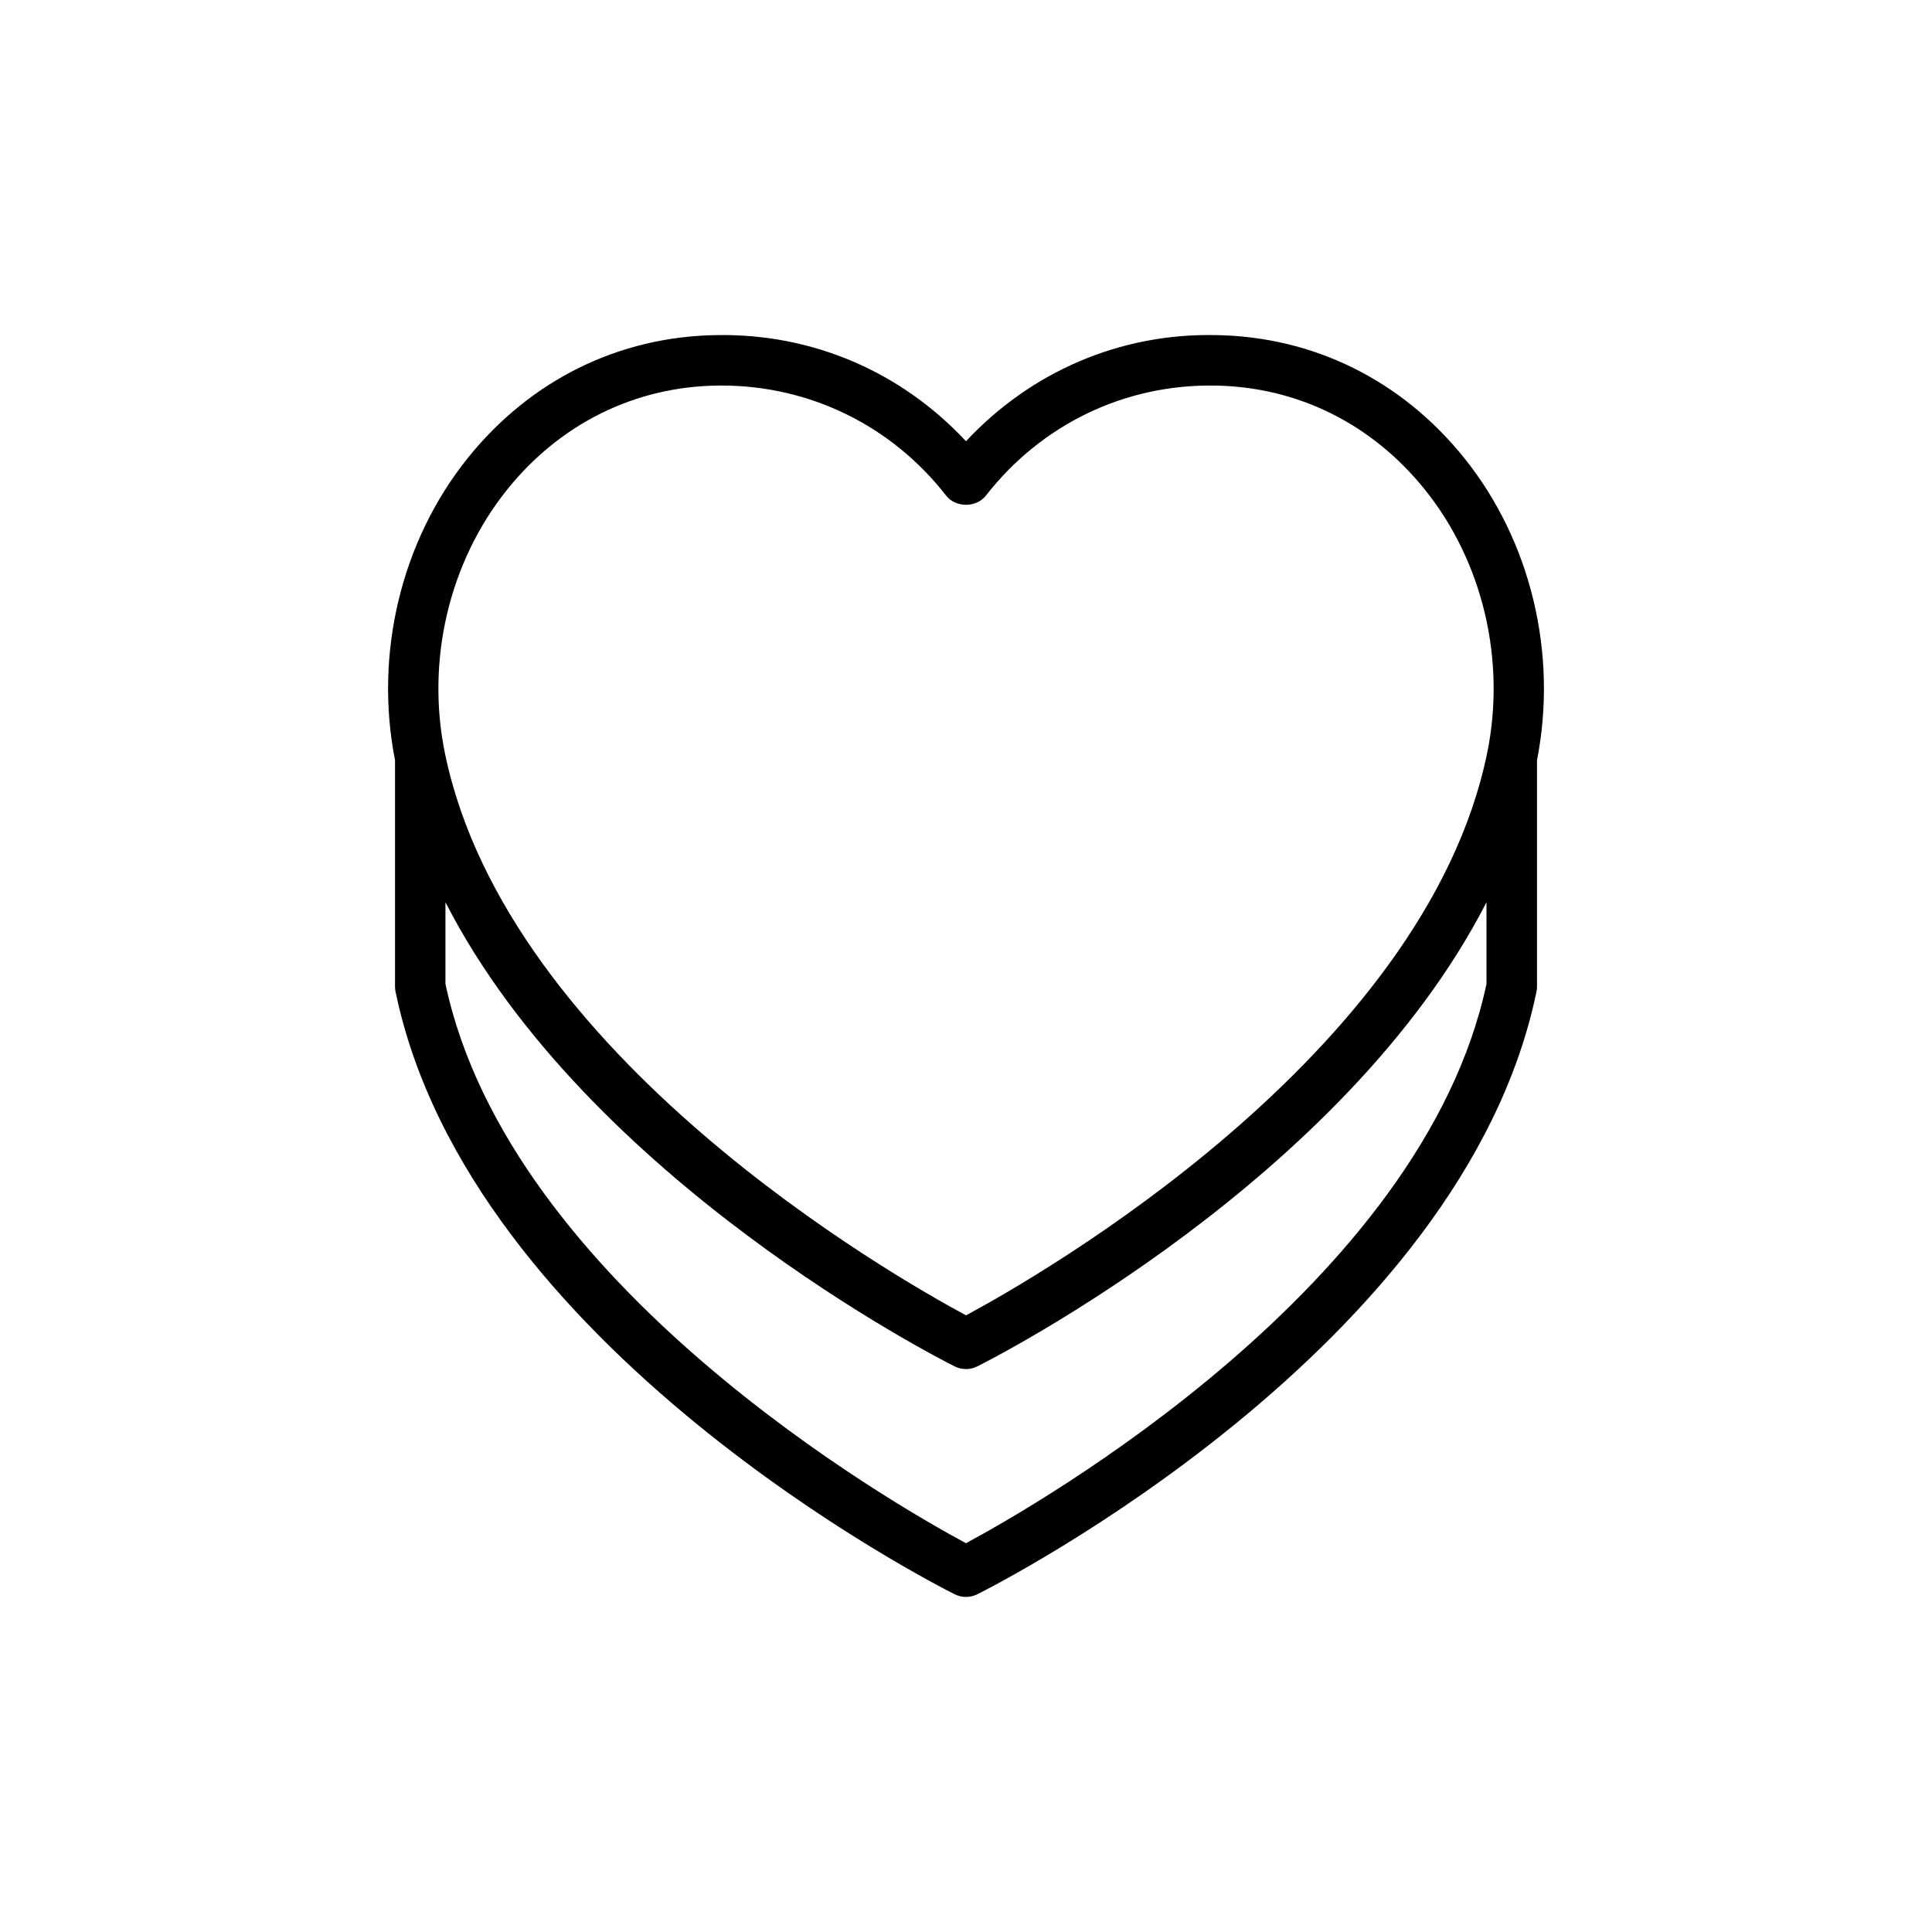 <?xml version="1.0" encoding="UTF-8"?>
<!-- Uploaded to: ICON Repo, www.iconrepo.com, Generator: ICON Repo Mixer Tools -->
<svg fill="#000000" width="800px" height="800px" version="1.1" viewBox="144 144 512 512" xmlns="http://www.w3.org/2000/svg">
 <path d="m248.82 406.79c19.496 94.395 142.95 157.09 148.19 159.71 0.941 0.469 1.965 0.703 2.992 0.703s2.051-0.234 2.992-0.707c5.246-2.625 128.7-65.32 148.19-159.71 0.09-0.445 0.137-0.895 0.137-1.352v-59.965c5.539-28.195-1.602-58.062-19.266-80.07-16.582-20.652-40.004-32.234-65.949-32.598-25.441-0.504-49 9.801-66.105 28.129-17.105-18.32-40.547-28.586-66.105-28.125-25.949 0.367-49.371 11.945-65.949 32.594-17.664 22.008-24.805 51.875-19.266 80.078v59.965c0 0.453 0.043 0.906 0.137 1.348zm151.18 146.18c-18.883-10.145-120.95-68.332-137.95-148.22v-21.641c37.742 73.625 130.42 120.73 134.95 123 0.941 0.473 1.965 0.707 2.992 0.707s2.051-0.234 2.992-0.707c4.531-2.269 97.211-49.375 134.95-123v21.641c-16.996 79.887-119.06 138.07-137.95 148.22zm-121.62-279.2c14.035-17.477 33.82-27.281 55.715-27.59 0.371-0.008 0.738-0.008 1.109-0.008 23.391 0 45.035 10.586 59.527 29.164 2.535 3.254 8.008 3.254 10.543 0 14.723-18.871 36.785-29.535 60.637-29.156 21.895 0.309 41.676 10.109 55.715 27.594 15.387 19.168 21.539 45.309 16.461 69.914-16.574 80.242-119.16 138.72-138.08 148.89-18.93-10.164-121.49-68.566-138.08-148.88-5.082-24.613 1.07-50.746 16.457-69.922z"/>
</svg>